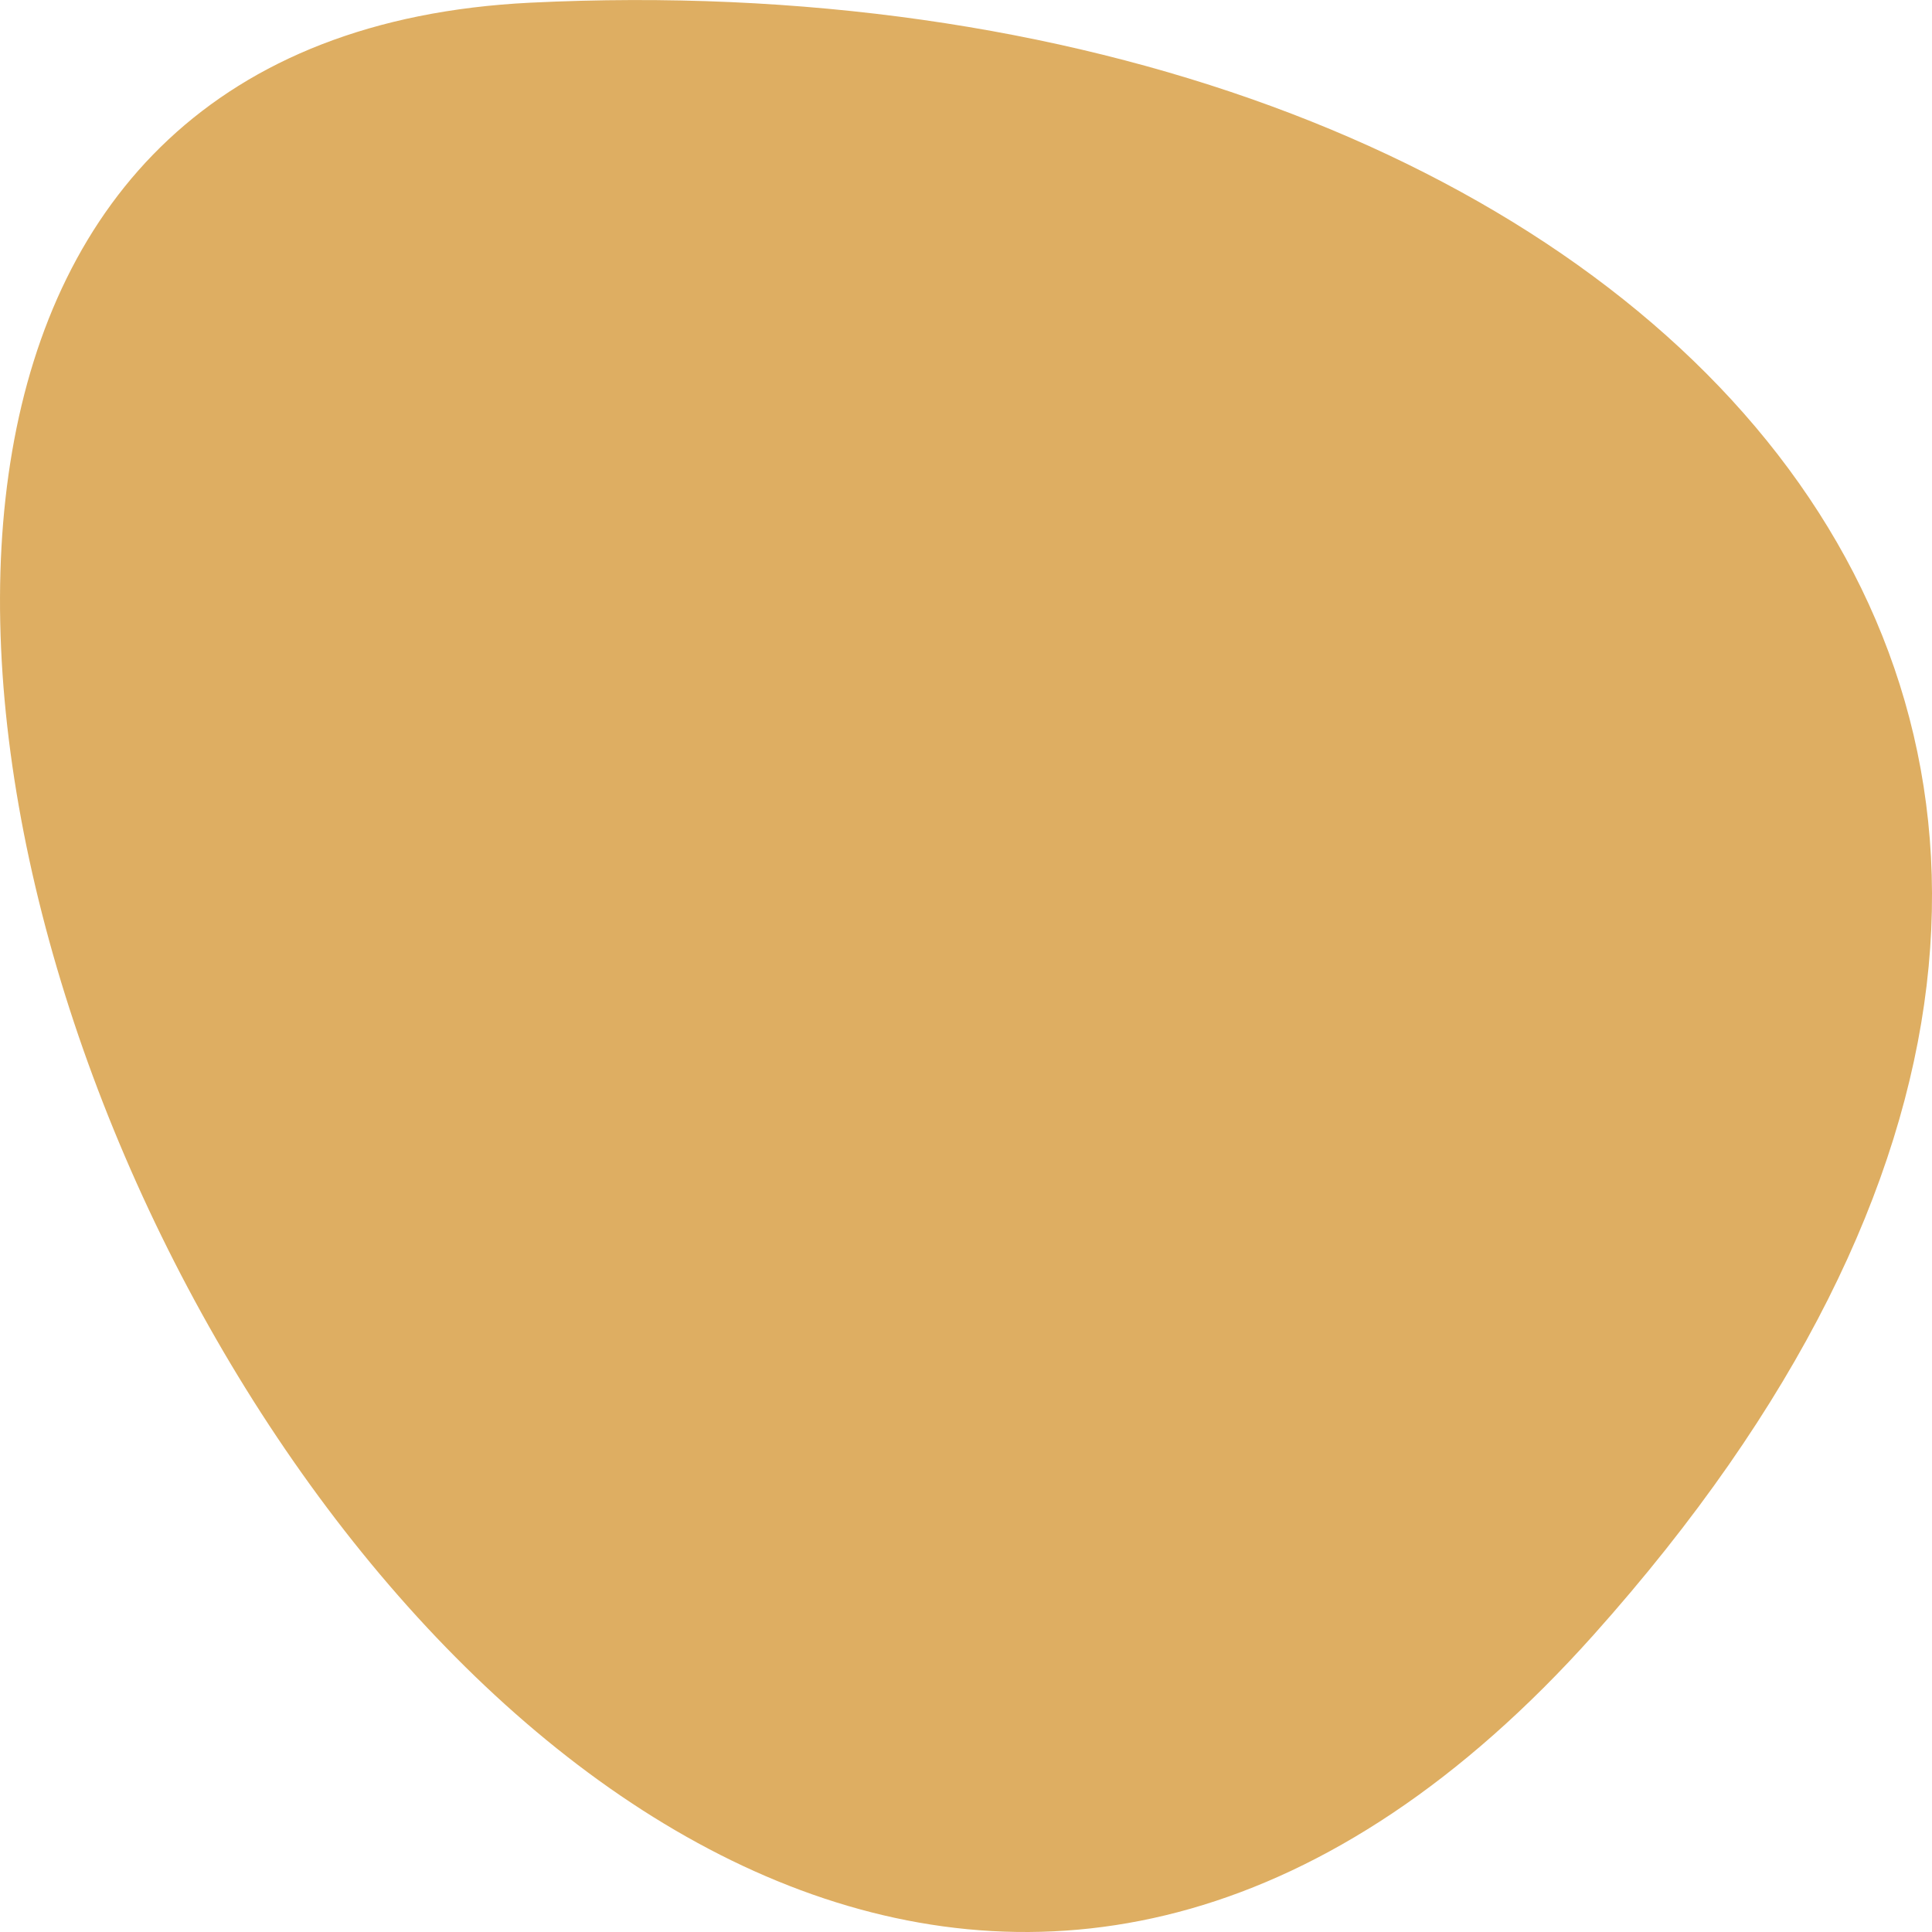 <?xml version="1.0" encoding="utf-8"?>
<svg width="18px" height="18px" viewBox="0 0 18 18" version="1.1" xmlns:xlink="http://www.w3.org/1999/xlink" xmlns="http://www.w3.org/2000/svg">
  <defs>
    <path d="M0 0L18 0L18 18L0 18L0 0Z" id="path_1" />
    <clipPath id="mask_1">
      <use xlink:href="#path_1" />
    </clipPath>
  </defs>
  <g id="Vector-7">
    <path d="M0 0L18 0L18 18L0 18L0 0Z" id="Background" fill="none" fill-rule="evenodd" stroke="none" />
    <g clip-path="url(#mask_1)">
      <path d="M4.942 0.025C15.087 -0.474 22.49 6.686 14.846 15.233C4.942 26.307 -6.87 0.605 4.942 0.025L4.942 0.025Z" id="Shape" fill="#DEAE62" stroke="none" />
    </g>
  </g>
</svg>